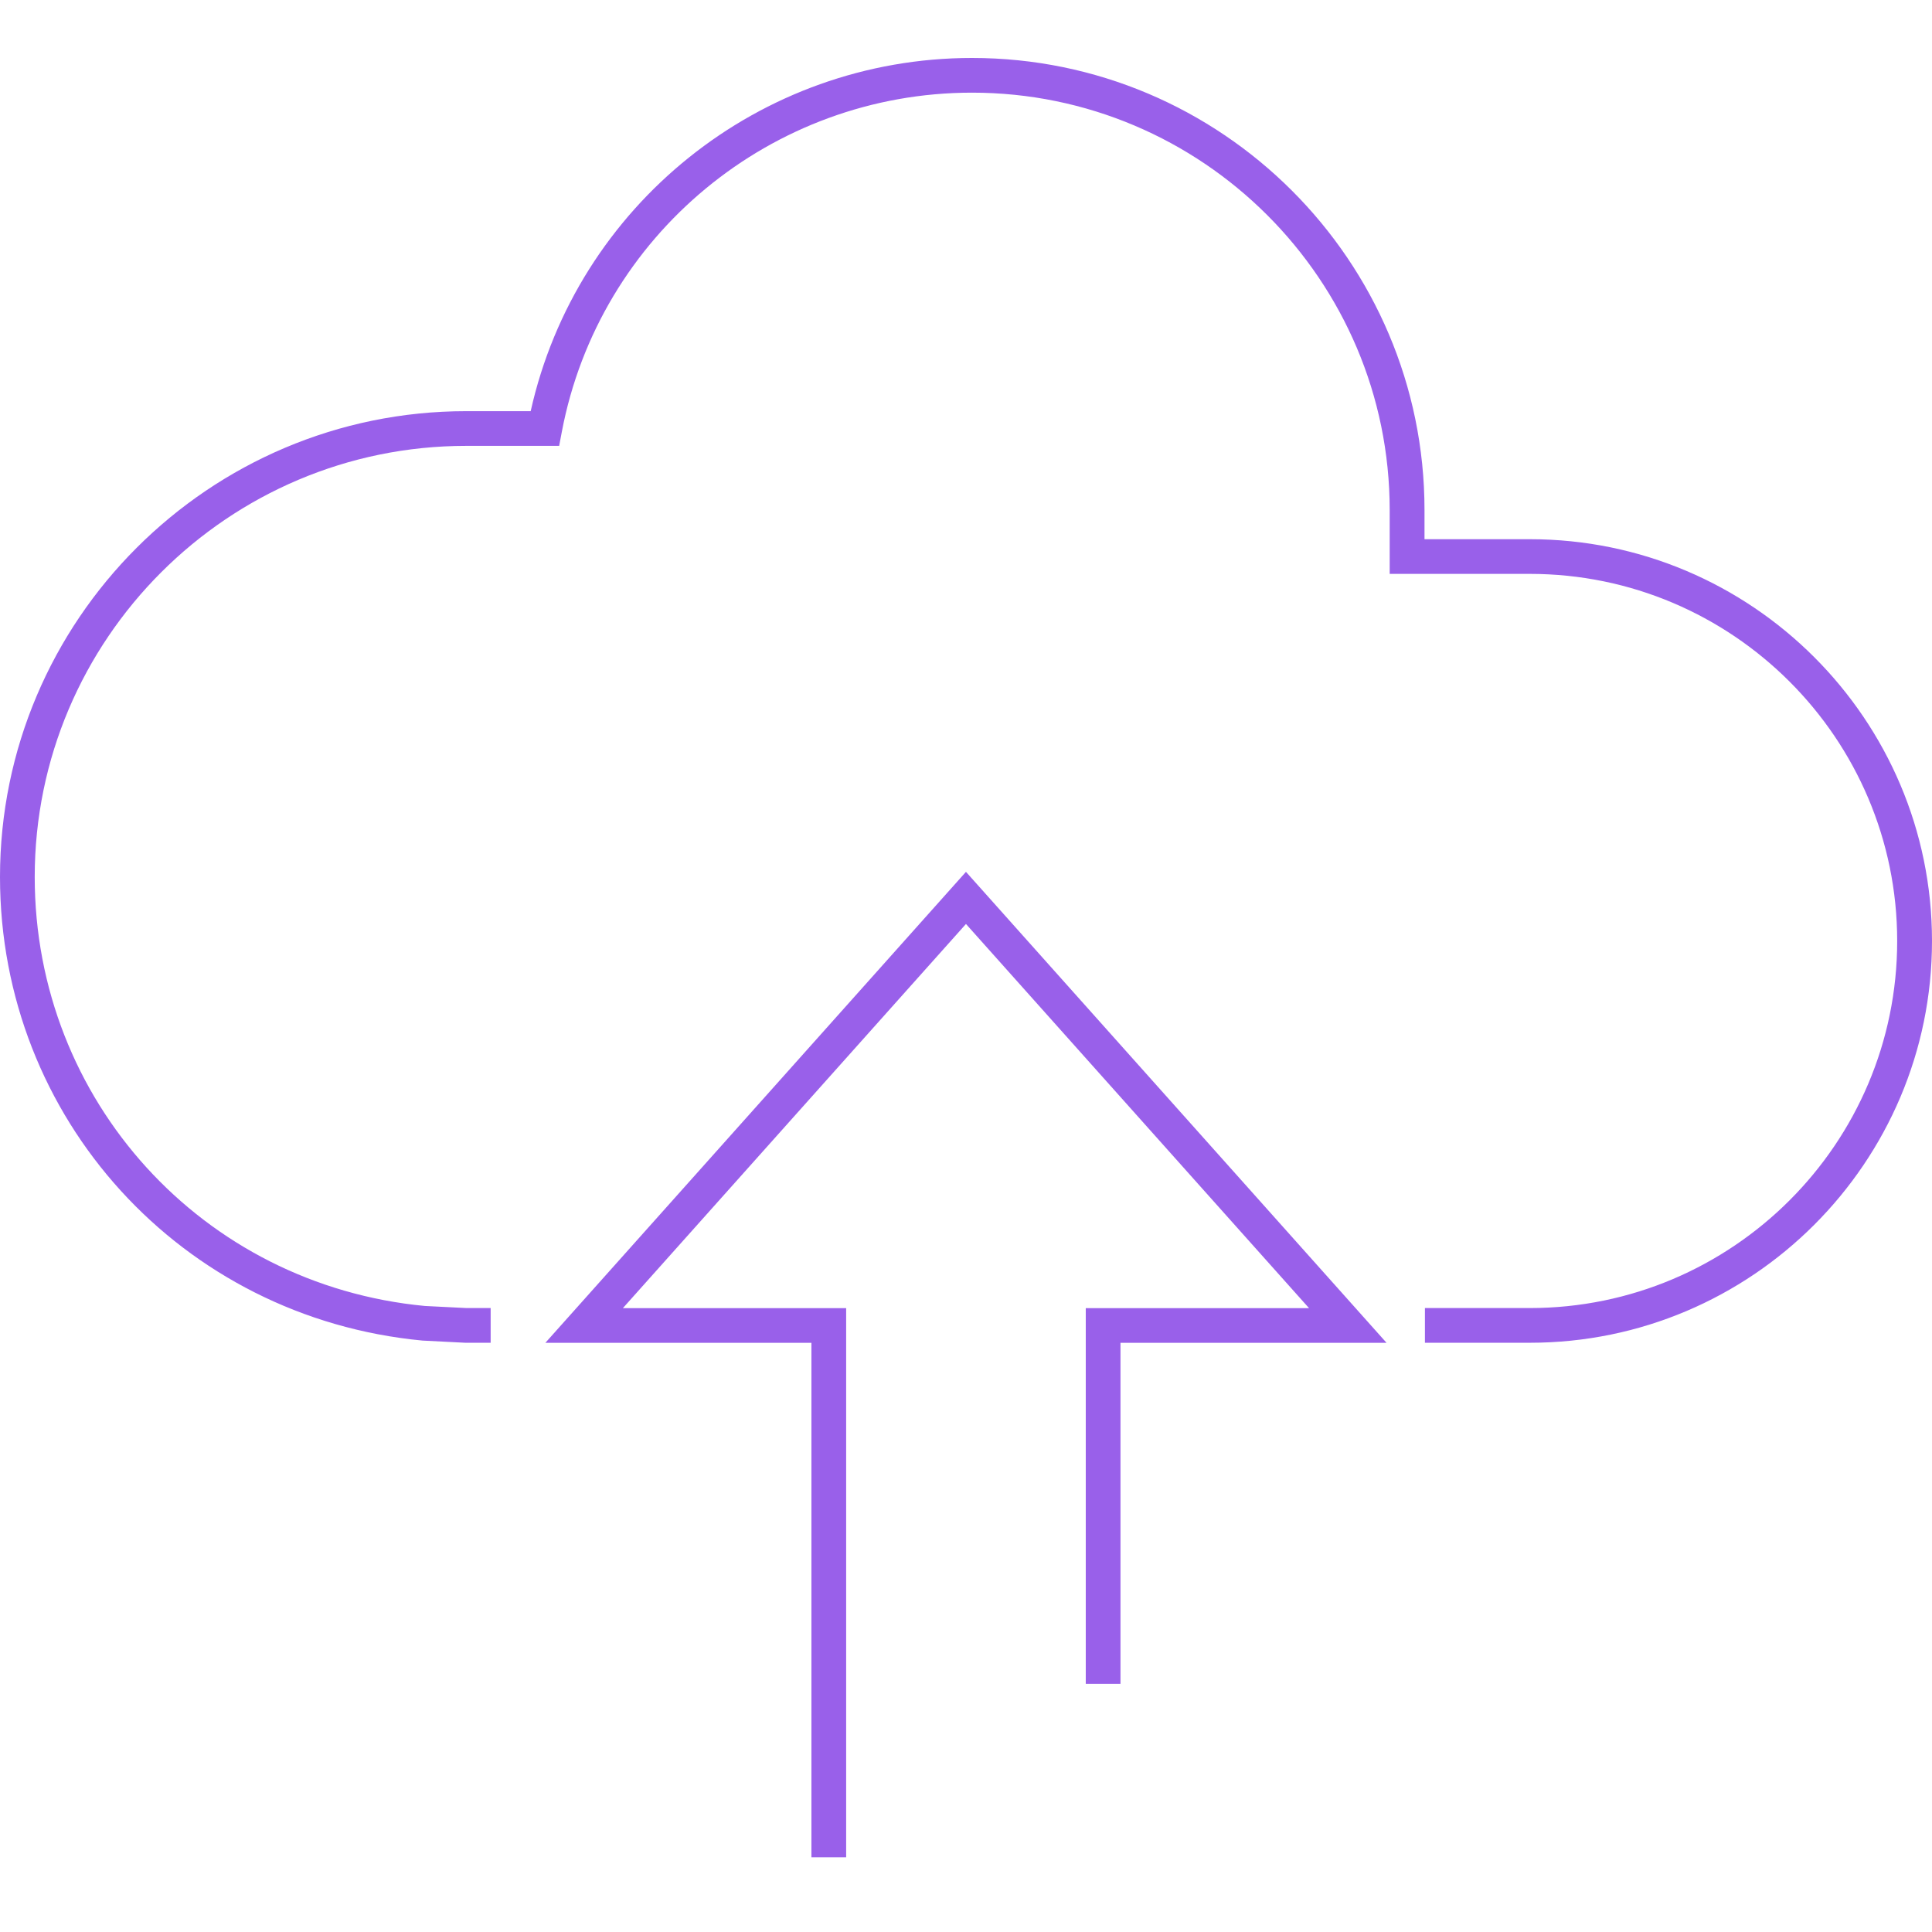 <svg width="100" height="100" viewBox="0 0 100 100" fill="none" xmlns="http://www.w3.org/2000/svg">
<path d="M43.797 96.133H41.999V69.505H28.227L49.998 45.127L71.768 69.505H57.996V87.154H56.199V67.709H67.755L49.998 47.825L32.24 67.709H43.797V96.133Z" fill="#9960EA"/>
<path d="M79.182 69.501H73.754V67.705H79.182C89.67 67.705 98.198 59.183 98.198 48.705C98.198 38.226 89.67 29.704 79.182 29.704H71.93V26.4C71.93 14.489 62.229 4.796 50.308 4.796C39.942 4.796 31.013 12.177 29.081 22.346L28.942 23.078H24.129C11.818 23.078 1.797 33.085 1.797 45.391C1.797 56.956 10.479 66.506 21.995 67.597L24.152 67.705H25.396V69.501H24.084L21.865 69.388C9.382 68.203 0 57.886 0 45.391C0 32.097 10.825 21.282 24.129 21.282H27.468C29.84 10.641 39.331 3 50.312 3C63.226 3 73.732 13.497 73.732 26.4V27.909H79.187C90.663 27.909 100 37.238 100 48.705C100 60.171 90.663 69.501 79.187 69.501H79.182Z" fill="#9960EA"/>
</svg>
